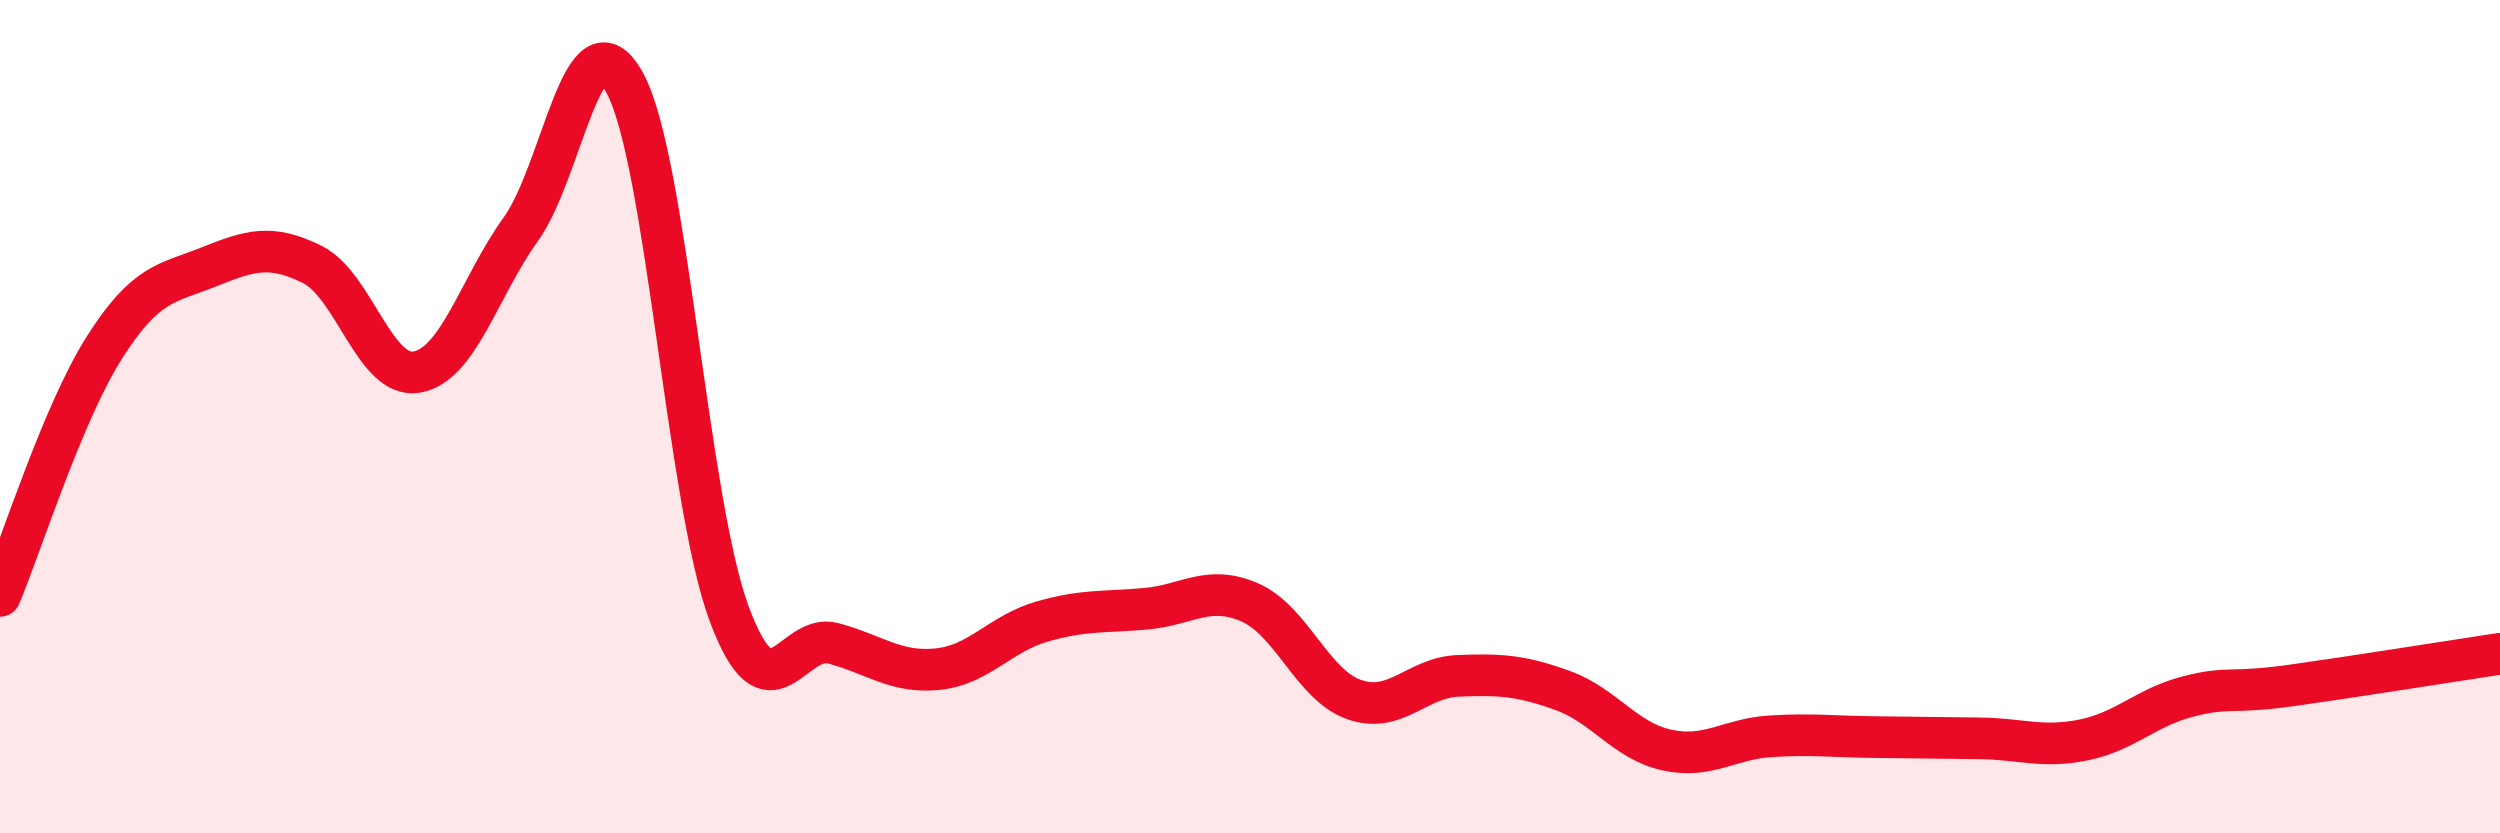 
    <svg width="60" height="20" viewBox="0 0 60 20" xmlns="http://www.w3.org/2000/svg">
      <path
        d="M 0,14.3 C 0.5,13.11 1.5,9.93 2.5,8.35 C 3.5,6.77 4,6.81 5,6.41 C 6,6.01 6.5,5.85 7.5,6.35 C 8.5,6.85 9,9.1 10,8.93 C 11,8.76 11.5,6.89 12.5,5.5 C 13.5,4.11 14,0.15 15,2 C 16,3.85 16.5,12.04 17.5,14.73 C 18.5,17.42 19,15.17 20,15.44 C 21,15.71 21.5,16.16 22.5,16.06 C 23.5,15.96 24,15.21 25,14.92 C 26,14.63 26.5,14.7 27.5,14.61 C 28.5,14.52 29,14.02 30,14.46 C 31,14.9 31.5,16.44 32.5,16.79 C 33.5,17.14 34,16.26 35,16.22 C 36,16.18 36.5,16.21 37.5,16.57 C 38.5,16.93 39,17.78 40,18 C 41,18.22 41.5,17.73 42.5,17.67 C 43.5,17.61 44,17.68 45,17.69 C 46,17.7 46.5,17.71 47.5,17.72 C 48.5,17.73 49,17.96 50,17.76 C 51,17.56 51.5,16.98 52.5,16.72 C 53.5,16.46 53.5,16.66 55,16.45 C 56.5,16.24 59,15.84 60,15.69L60 20L0 20Z"
        fill="#EB0A25"
        opacity="0.1"
        stroke-linecap="round"
        stroke-linejoin="round"
      />
      <path
        d="M 0,14.3 C 0.5,13.11 1.5,9.93 2.5,8.35 C 3.5,6.77 4,6.81 5,6.41 C 6,6.01 6.5,5.85 7.5,6.35 C 8.5,6.85 9,9.1 10,8.93 C 11,8.76 11.5,6.89 12.5,5.5 C 13.5,4.11 14,0.15 15,2 C 16,3.85 16.5,12.04 17.5,14.73 C 18.5,17.42 19,15.17 20,15.44 C 21,15.71 21.5,16.16 22.5,16.06 C 23.5,15.96 24,15.21 25,14.92 C 26,14.63 26.5,14.7 27.5,14.61 C 28.5,14.52 29,14.02 30,14.46 C 31,14.9 31.5,16.44 32.5,16.79 C 33.5,17.14 34,16.26 35,16.22 C 36,16.18 36.5,16.21 37.5,16.57 C 38.5,16.93 39,17.78 40,18 C 41,18.22 41.5,17.73 42.5,17.67 C 43.5,17.61 44,17.68 45,17.69 C 46,17.7 46.5,17.71 47.5,17.72 C 48.5,17.73 49,17.96 50,17.76 C 51,17.56 51.5,16.98 52.5,16.72 C 53.5,16.46 53.5,16.66 55,16.45 C 56.5,16.24 59,15.84 60,15.69"
        stroke="#EB0A25"
        stroke-width="1"
        fill="none"
        stroke-linecap="round"
        stroke-linejoin="round"
      />
    </svg>
  